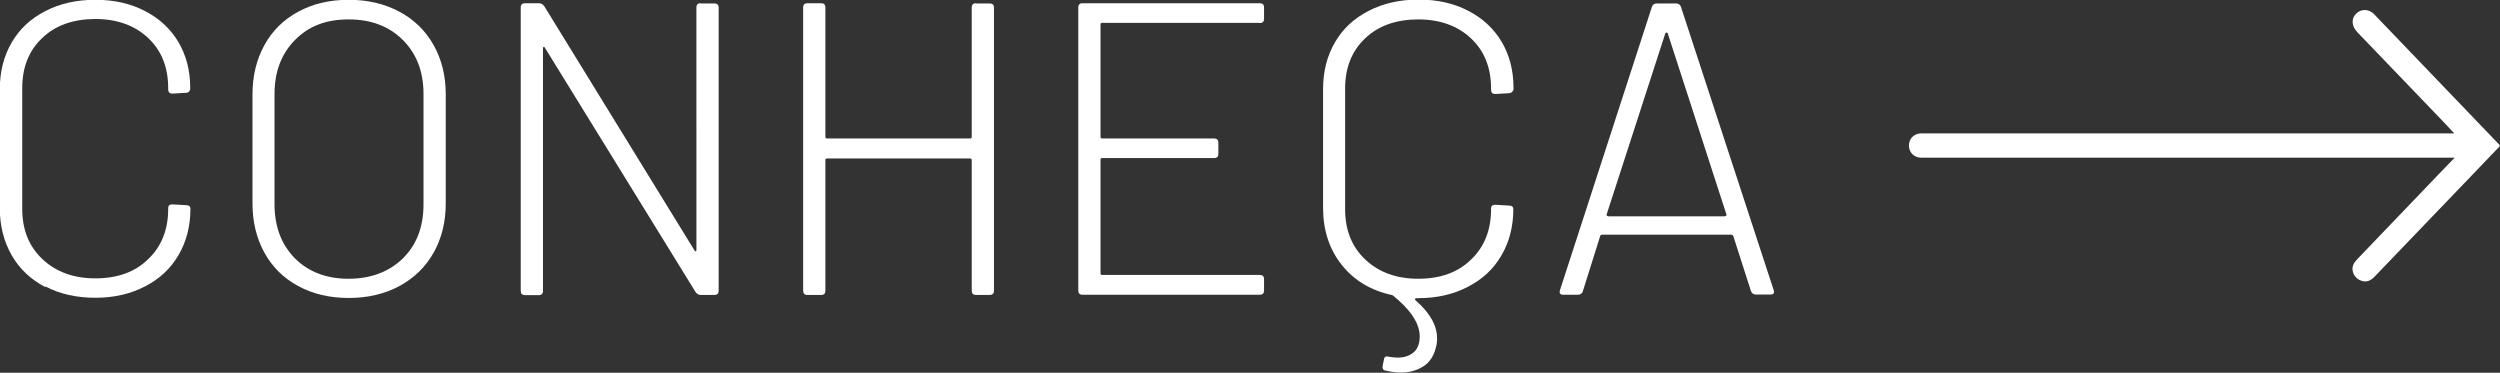 <?xml version="1.0" encoding="UTF-8"?>
<svg id="Camada_2" xmlns="http://www.w3.org/2000/svg" viewBox="0 0 123.67 18.44">
  <rect x="0" y="0" width="123.67" height="18.44" fill="#333333" stroke="none"/>
  <defs>
    <style>
      .cls-1 {
        fill: #fff;
      }
    </style>
  </defs>
  <g id="Camada_1-2" data-name="Camada_1">
    <g>
      <g>
        <path class="cls-1" d="M2.24,14.2c-.71-.37-1.27-.89-1.66-1.57s-.59-1.46-.59-2.34v-5.87c0-.88.2-1.65.59-2.32s.94-1.18,1.66-1.55c.71-.37,1.54-.56,2.47-.56s1.74.18,2.45.55c.71.36,1.27.88,1.66,1.53.39.66.59,1.42.59,2.28v.02c0,.07-.02.12-.06.16-.04.04-.09.06-.14.06l-.68.04c-.14,0-.21-.07-.21-.21v-.06c0-1.03-.33-1.86-.99-2.48-.66-.62-1.53-.94-2.61-.94s-1.98.31-2.63.94c-.66.62-.99,1.45-.99,2.48v5.97c0,1.03.33,1.86,1,2.49.67.63,1.54.95,2.62.95s1.96-.31,2.61-.95c.66-.63.99-1.46.99-2.49v-.04c0-.12.07-.18.21-.18l.68.04c.14,0,.21.06.21.18,0,.86-.2,1.63-.59,2.29-.39.67-.94,1.18-1.66,1.55-.71.37-1.53.56-2.45.56s-1.76-.18-2.47-.56Z"/>
        <path class="cls-1" d="M14.75,14.15c-.72-.39-1.28-.94-1.67-1.65s-.59-1.52-.59-2.44v-5.39c0-.92.2-1.73.59-2.44.39-.71.95-1.26,1.67-1.65.72-.39,1.55-.59,2.5-.59s1.78.2,2.51.59c.73.39,1.29.94,1.69,1.65.4.71.6,1.52.6,2.44v5.39c0,.92-.2,1.73-.6,2.44-.4.71-.96,1.25-1.69,1.65-.73.39-1.56.59-2.51.59s-1.78-.2-2.5-.59ZM19.93,12.78c.68-.67,1.02-1.56,1.02-2.68v-5.45c0-1.1-.34-1.99-1.02-2.67-.68-.68-1.57-1.02-2.69-1.02s-1.98.34-2.65,1.02c-.67.68-1.01,1.57-1.01,2.67v5.45c0,1.11.34,2,1.01,2.68.67.67,1.56,1.01,2.65,1.01s2.01-.34,2.69-1.01Z"/>
        <path class="cls-1" d="M34.66.17h.68c.14,0,.21.07.21.21v14c0,.14-.07.21-.21.21h-.68c-.1,0-.18-.05-.25-.14l-7.45-12.08s-.03-.06-.06-.05c-.03,0-.04.03-.04.07v12c0,.14-.07.21-.21.21h-.68c-.14,0-.21-.07-.21-.21V.37c0-.14.07-.21.21-.21h.7c.1,0,.18.05.25.14l7.43,12.08s.03.06.06.05c.03,0,.04-.03.04-.07V.37c0-.14.07-.21.21-.21Z"/>
        <path class="cls-1" d="M48.28.17h.68c.14,0,.21.07.21.21v14c0,.14-.07.21-.21.21h-.68c-.14,0-.21-.07-.21-.21v-6.46c0-.05-.03-.08-.08-.08h-7.08c-.06,0-.08.03-.08.08v6.46c0,.14-.07.21-.21.21h-.68c-.14,0-.21-.07-.21-.21V.37c0-.14.07-.21.21-.21h.68c.14,0,.21.07.21.21v6.4c0,.05.03.08.08.08h7.08c.05,0,.08-.03.08-.08V.37c0-.14.07-.21.21-.21Z"/>
        <path class="cls-1" d="M62.32,1.13h-7.8c-.06,0-.08.03-.08.08v5.56c0,.05.03.08.08.08h5.54c.14,0,.21.07.21.21v.55c0,.14-.07.21-.21.21h-5.54c-.06,0-.08.03-.08.08v5.62c0,.06.03.08.08.08h7.8c.14,0,.21.07.21.21v.56c0,.14-.07.21-.21.21h-8.77c-.14,0-.21-.07-.21-.21V.37c0-.14.07-.21.21-.21h8.77c.14,0,.21.07.21.21v.56c0,.14-.07.21-.21.21Z"/>
        <path class="cls-1" d="M74.79,4.56s-.09.05-.14.05l-.68.04c-.14,0-.21-.07-.21-.21v-.06c0-1.03-.33-1.86-.99-2.48-.66-.62-1.53-.94-2.61-.94s-1.98.31-2.63.94c-.66.62-.99,1.45-.99,2.48v5.97c0,1.03.33,1.86,1,2.49.67.63,1.54.95,2.62.95s1.96-.31,2.61-.95c.66-.63.99-1.46.99-2.49v-.04c0-.12.07-.18.21-.18l.68.04c.14,0,.21.06.21.18,0,.86-.2,1.63-.59,2.29-.39.67-.94,1.18-1.66,1.55-.71.37-1.53.56-2.45.56h-.1s-.05.01-.06.04c-.01.03,0,.05.02.06.71.62,1.07,1.25,1.07,1.89,0,.16-.02.31-.06.45-.1.42-.31.74-.63.94-.32.2-.69.3-1.1.3-.26,0-.51-.04-.76-.1-.12-.01-.17-.1-.14-.25l.06-.29c.01-.14.1-.19.25-.14.19.03.34.04.43.04.33,0,.59-.09.79-.26.2-.17.3-.44.3-.79,0-.56-.34-1.15-1.03-1.77l-.29-.25-.04-.02c-1.06-.23-1.89-.73-2.5-1.5s-.92-1.71-.92-2.82v-5.87c0-.88.2-1.65.59-2.32s.94-1.18,1.66-1.55c.71-.37,1.54-.56,2.47-.56s1.74.18,2.45.55c.71.36,1.27.88,1.66,1.53.39.66.59,1.42.59,2.28v.1s-.02.06-.06.09Z"/>
        <path class="cls-1" d="M86.62,14.41l-.88-2.74s-.04-.06-.08-.06h-6.42s-.07.02-.08.06l-.86,2.74c-.04.11-.12.17-.25.17h-.72c-.15,0-.21-.08-.16-.23L81.72.33c.04-.11.12-.16.25-.16h.93c.12,0,.21.05.25.16l4.59,14.02.02.08c0,.1-.06.14-.19.14h-.7c-.12,0-.21-.05-.25-.17ZM79.49,10.67s.04.03.07.03h5.76s.05-.01.07-.03.02-.04.01-.07l-2.9-8.95s-.03-.04-.06-.04-.05.01-.06.04l-2.9,8.95s-.01.05.01.07Z"/>
      </g>
      <path class="cls-1" d="M121.42,7.8c-.21,0-.35,0-.48,0-8.54,0-17.09,0-25.63,0-.1,0-.2,0-.3,0-.34-.02-.57-.26-.58-.59,0-.34.23-.59.58-.61.13,0,.27,0,.41,0,8.55,0,17.1,0,25.66,0h.33c-.25-.26-.44-.48-.65-.69-1.38-1.44-2.77-2.88-4.15-4.32-.29-.31-.31-.68-.04-.93.24-.23.62-.22.87.04,2.06,2.14,4.11,4.28,6.17,6.43.02.02.03.04.06.09-.37.39-.74.78-1.11,1.16-1.7,1.77-3.39,3.53-5.09,5.3-.18.19-.39.3-.65.21-.24-.08-.39-.25-.44-.5-.04-.24.08-.41.23-.57,1.08-1.13,2.17-2.26,3.25-3.39.5-.52.99-1.04,1.55-1.61Z"/>
    </g>
  </g>
</svg>
